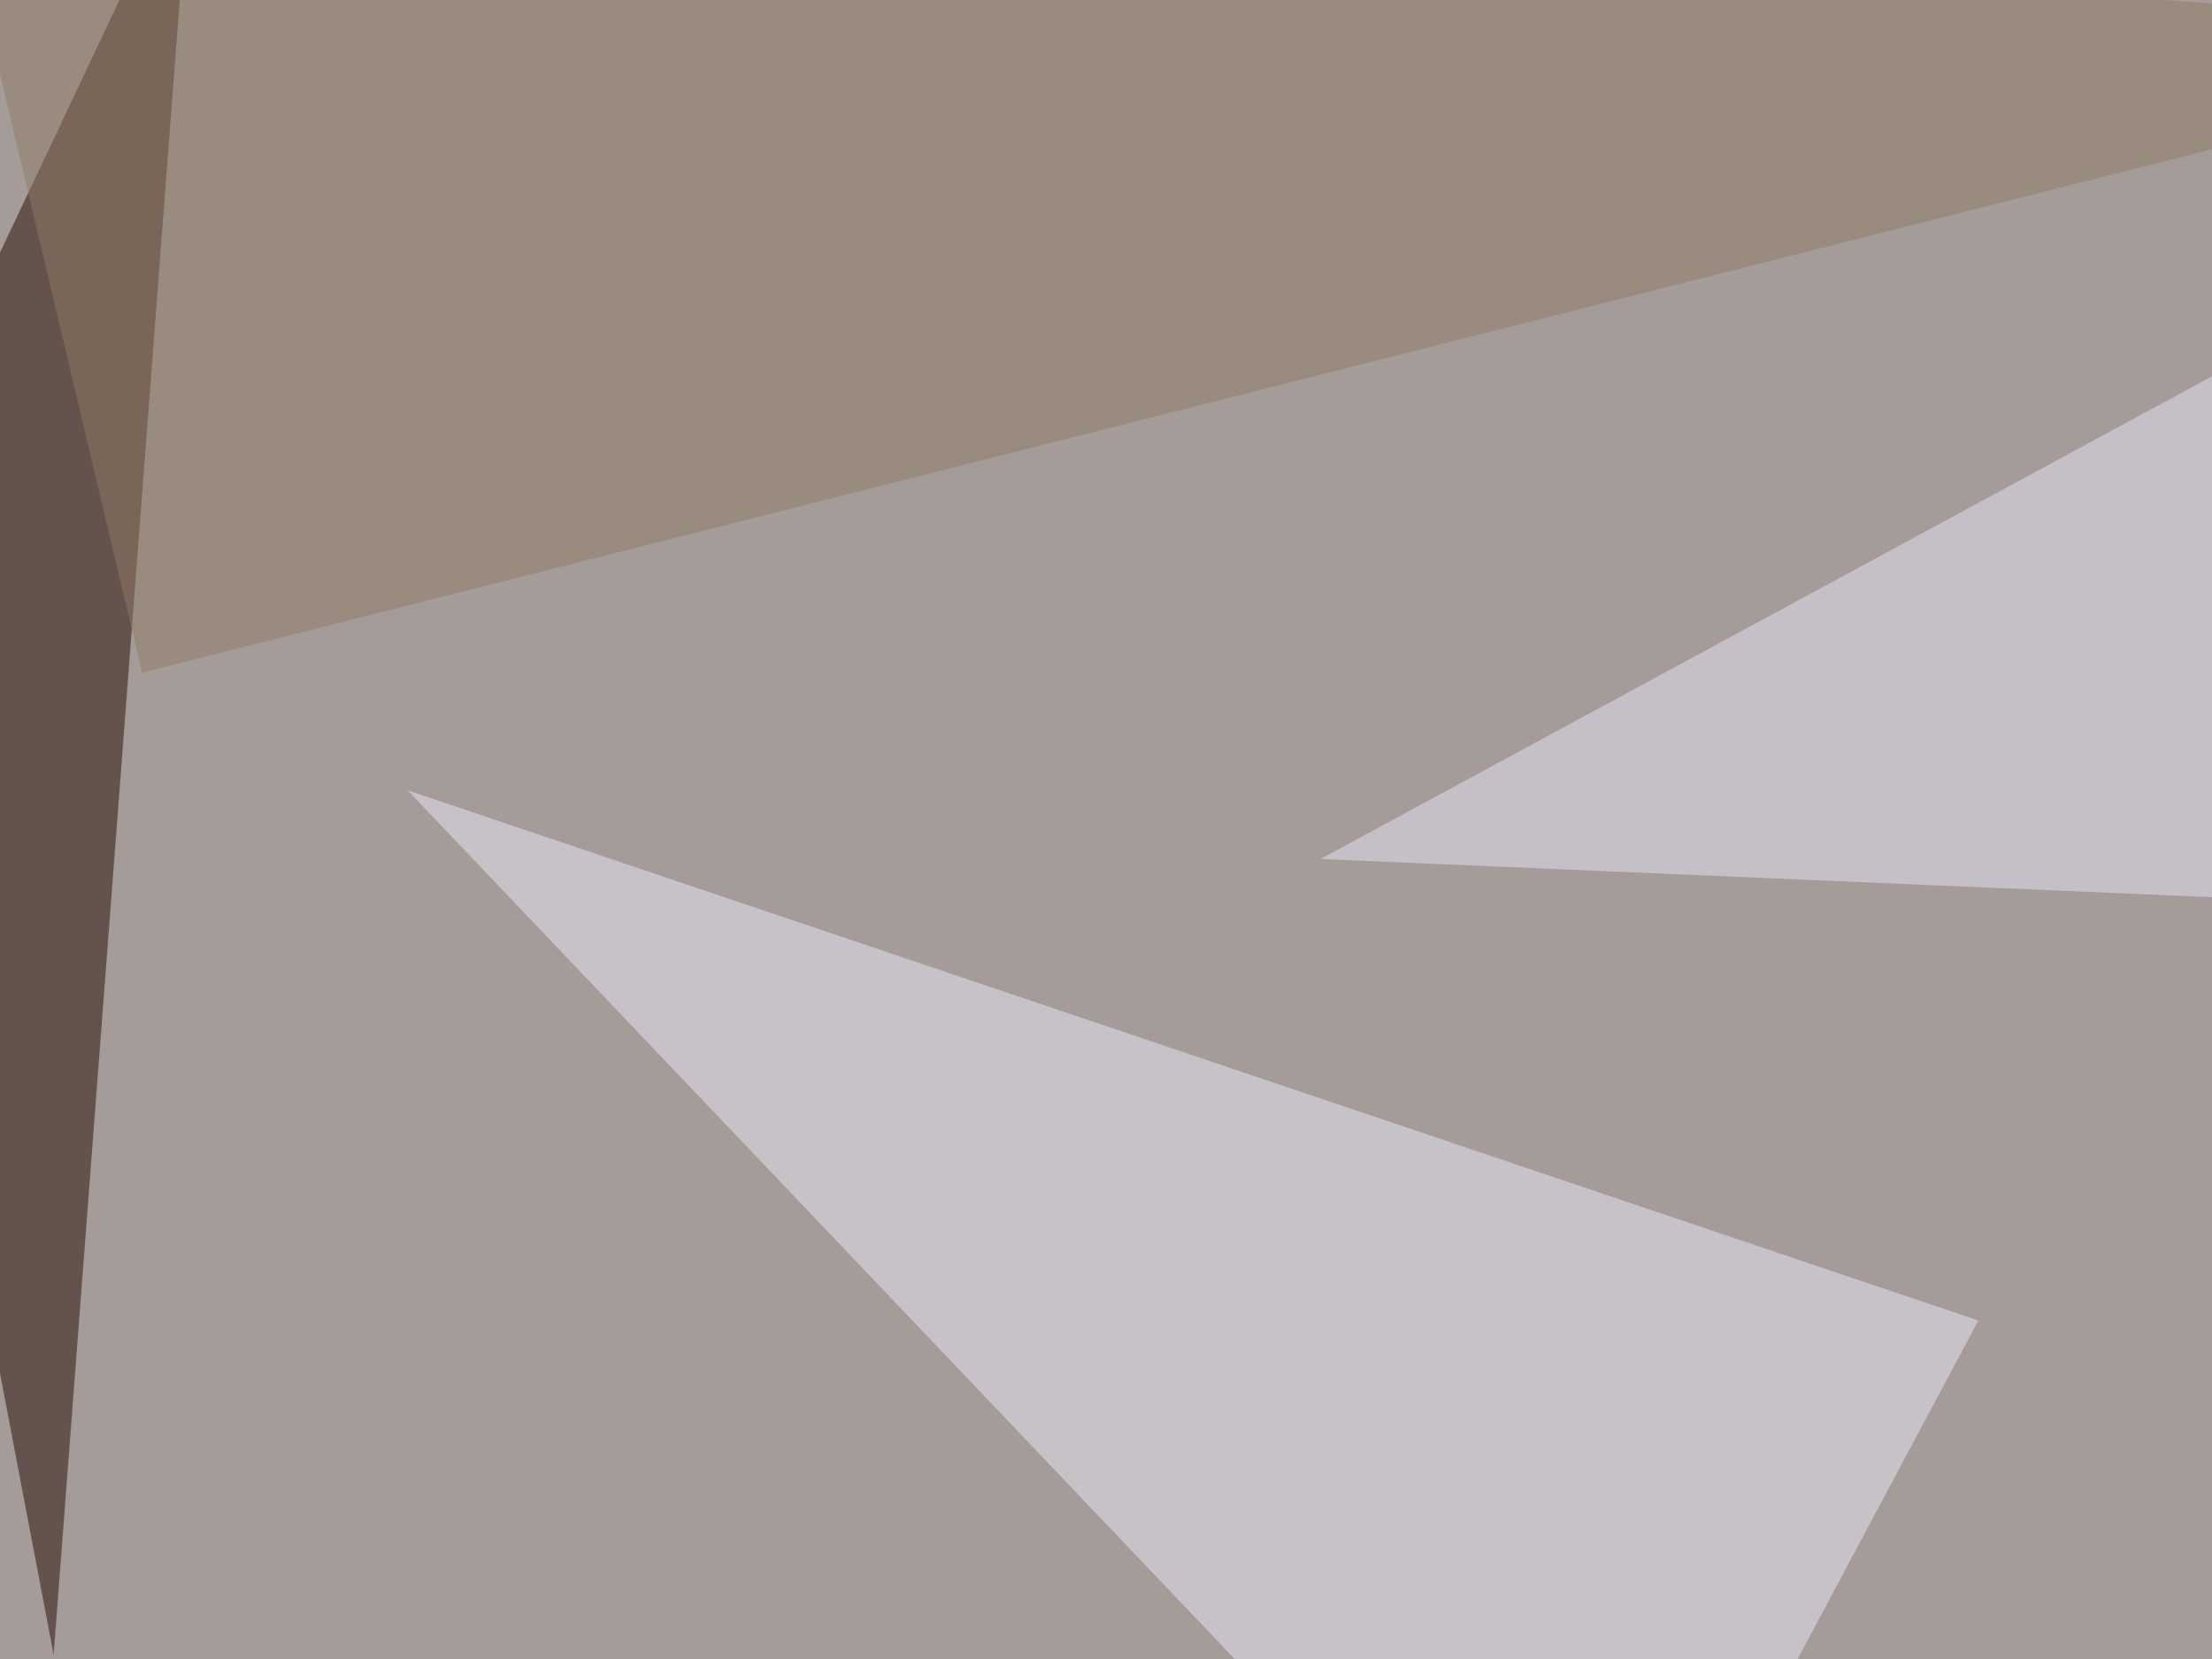 <svg xmlns="http://www.w3.org/2000/svg" width="660" height="495" ><filter id="a"><feGaussianBlur stdDeviation="55"/></filter><rect width="100%" height="100%" fill="#a59b99"/><g filter="url(#a)"><g fill-opacity=".5"><path fill="#eae9f9" d="M476 608l114.3-214-468.7-158.2z"/><path fill="#240b00" d="M57.1-45.4L-45.4 171.4 16 493.7z"/><path fill="#e7e5f6" d="M394 256.3l275.4 11.8 5.9-164.1z"/><path fill="#917d66" d="M795.4 10.3l-753 190.4L-16-45.4z"/></g></g></svg>